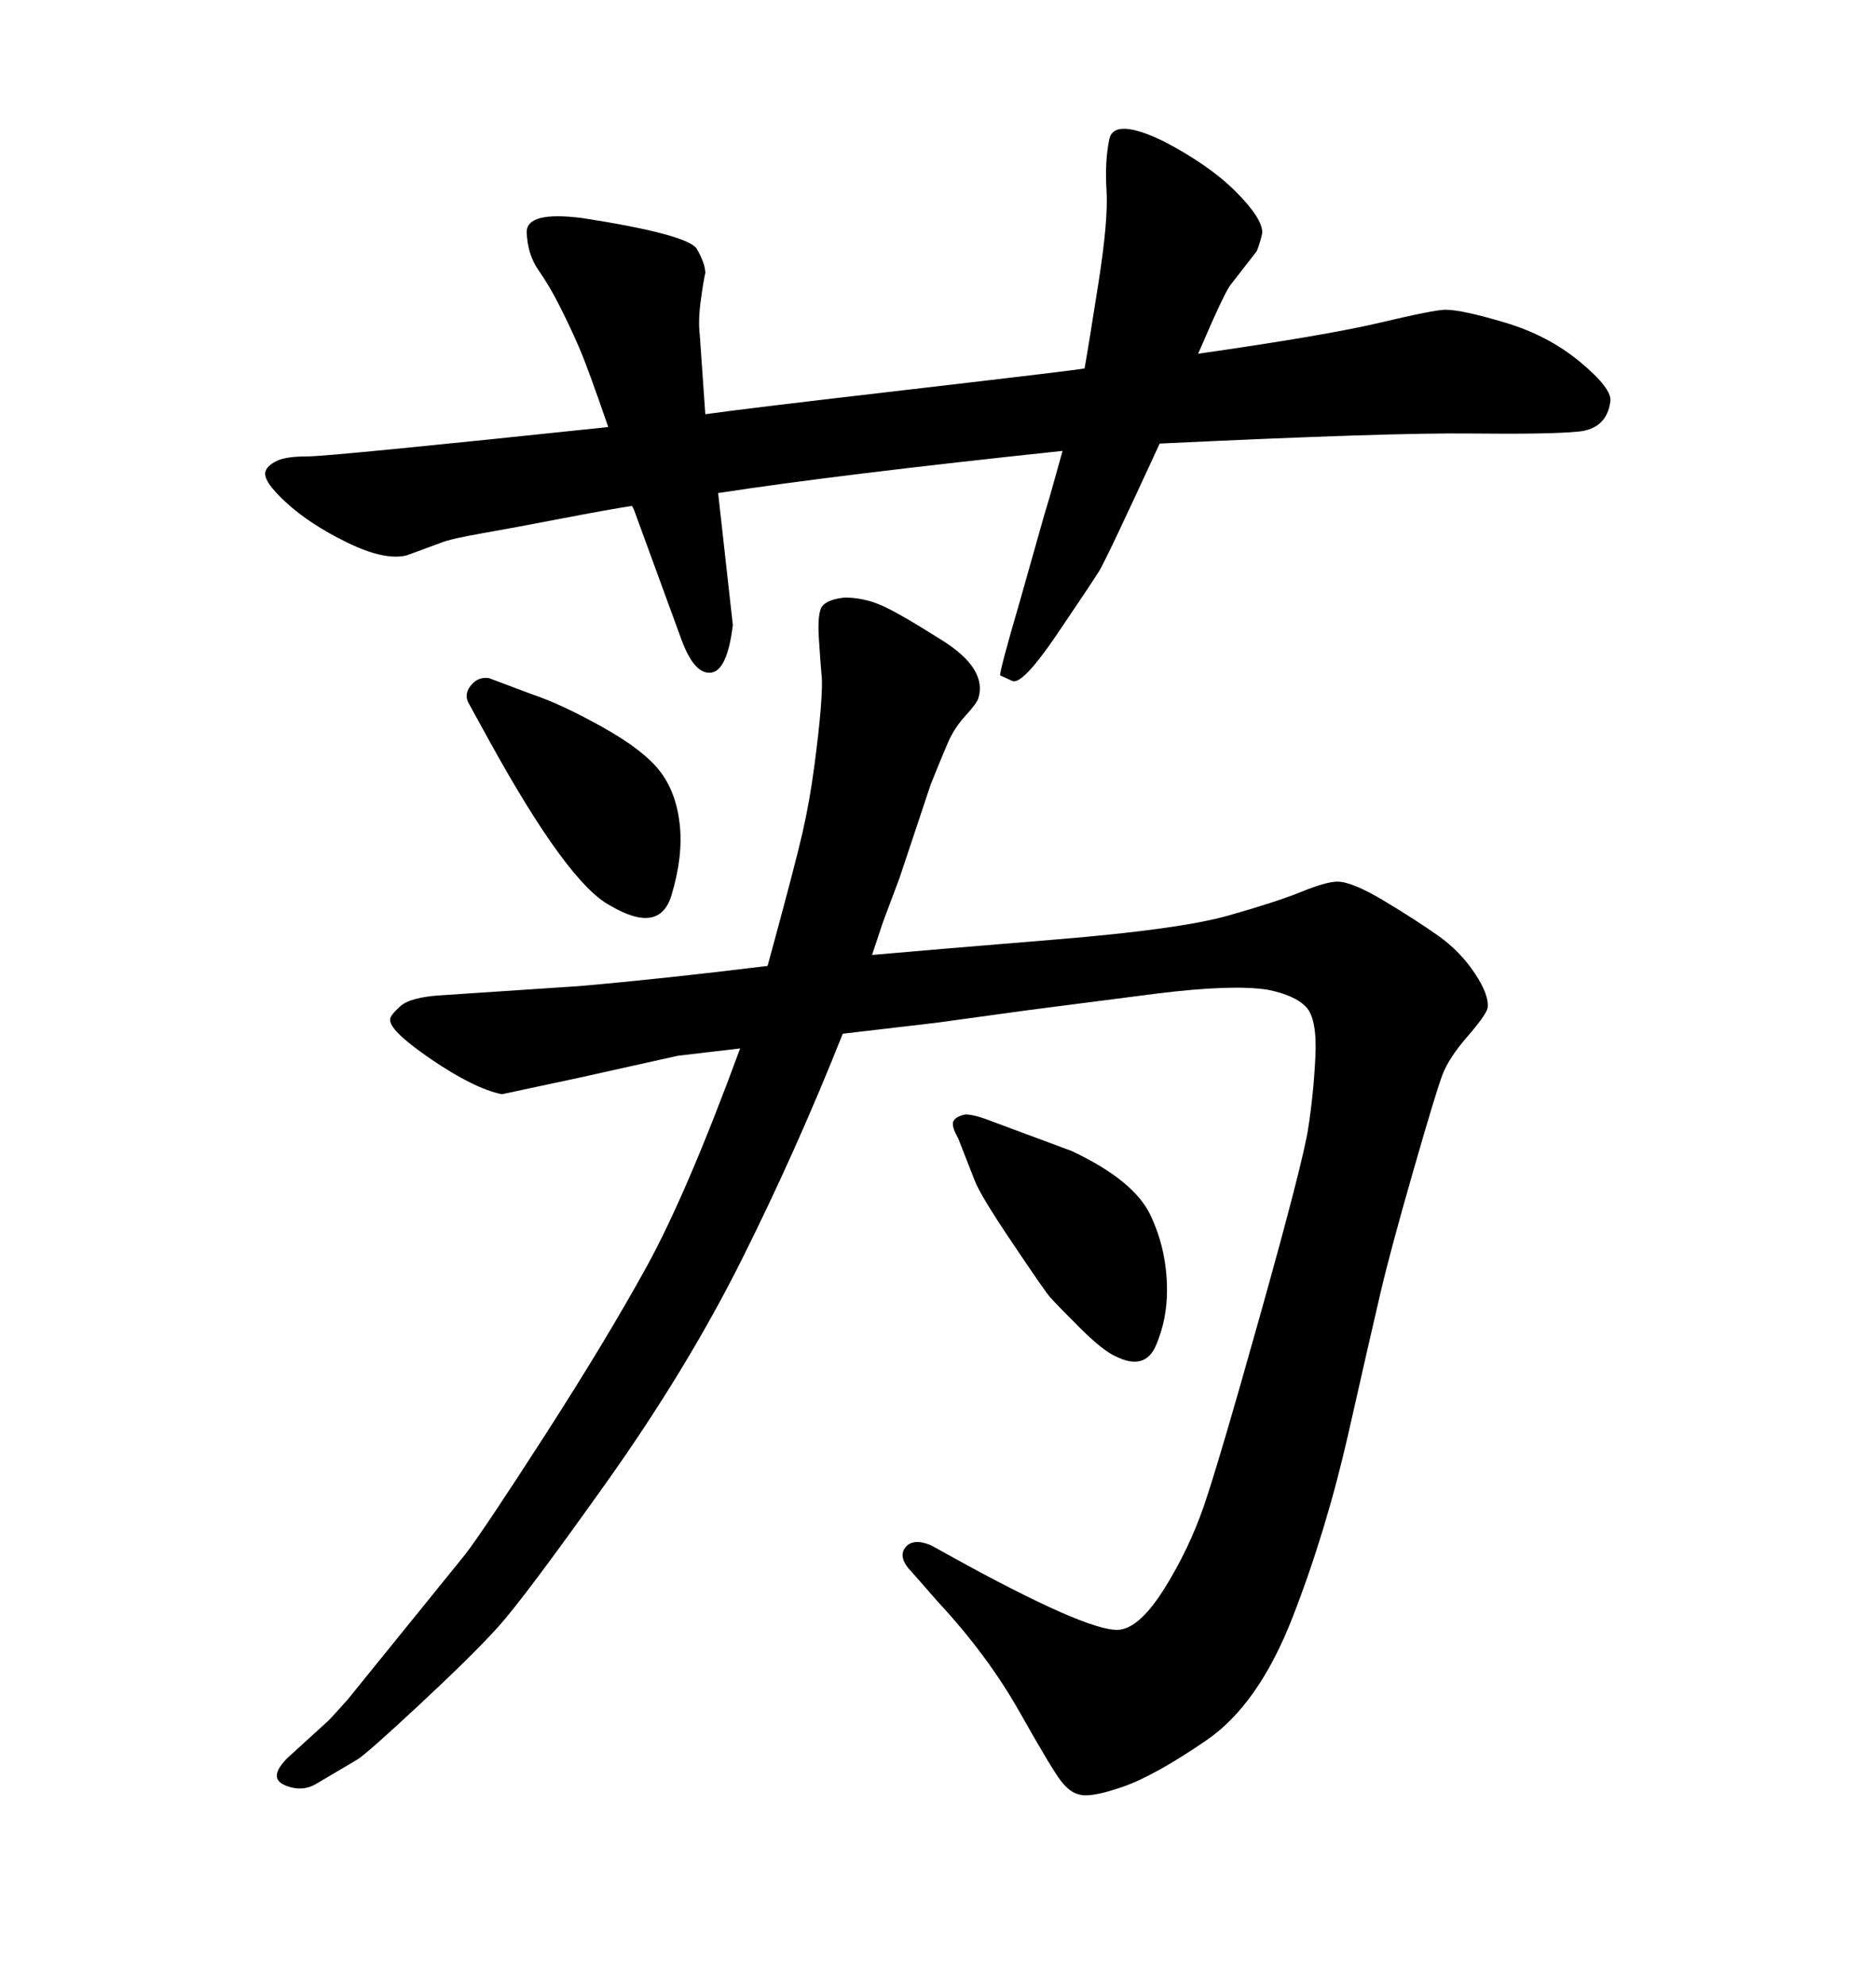 <svg xmlns="http://www.w3.org/2000/svg" xmlns:xlink="http://www.w3.org/1999/xlink" width="300" height="317.285"><path d="M134.77 165.23L134.77 165.23Q127.44 183.69 118.65 201.27Q109.86 218.85 96.83 237.16Q83.79 255.47 79.69 260.01Q75.59 264.55 67.09 272.46Q58.59 280.37 57.13 281.25L57.13 281.25L50.68 285.06Q48.34 286.52 45.56 285.35Q42.77 284.18 46.00 280.96L46.00 280.96L52.44 275.10Q53.32 274.22 55.66 271.58L55.66 271.58L74.41 248.44Q77.34 244.63 87.16 229.39Q96.97 214.16 103.42 202.44Q109.86 190.72 118.36 167.58L118.36 167.58L108.40 168.75L92.58 172.27L80.27 174.90Q75.88 174.02 68.99 169.34Q62.11 164.65 62.40 162.89L62.40 162.89Q62.40 162.30 64.01 160.84Q65.63 159.38 70.61 159.08L70.61 159.08L92.58 157.62Q106.05 156.45 122.75 154.39L122.75 154.39Q127.15 138.28 128.32 133.15Q129.49 128.03 130.22 122.46Q130.96 116.89 131.25 113.23Q131.54 109.57 131.40 108.11Q131.25 106.64 130.96 102.25Q130.66 97.85 131.54 96.83Q132.42 95.80 135.06 95.51L135.06 95.51Q137.99 95.51 140.77 96.68Q143.55 97.85 150.73 102.39Q157.91 106.93 156.45 111.62L156.45 111.62Q156.15 112.50 154.39 114.40Q152.64 116.31 151.61 118.65Q150.59 121.00 148.83 125.39L148.83 125.39L143.85 140.33L141.21 147.36L139.45 152.64Q149.41 151.76 169.04 150.15Q188.67 148.54 196.44 146.34Q204.20 144.14 208.15 142.53Q212.11 140.92 213.87 140.92L213.87 140.92Q216.21 140.92 221.34 143.99Q226.46 147.07 229.98 149.56Q233.50 152.05 235.84 155.57Q238.18 159.08 237.89 161.13L237.89 161.13Q237.60 162.30 234.67 165.67Q231.74 169.04 230.71 171.68Q229.69 174.32 226.03 187.06Q222.36 199.80 220.75 206.69Q219.14 213.57 215.63 229.10Q212.11 244.63 206.69 258.54Q201.27 272.46 192.92 278.17Q184.57 283.89 179.44 285.64Q174.32 287.40 172.56 286.82L172.56 286.82Q171.09 286.52 169.63 284.62Q168.16 282.71 163.04 273.63Q157.91 264.55 150 256.05L150 256.05L145.90 251.37Q143.55 249.02 144.73 247.41Q145.90 245.80 148.83 246.97L148.83 246.97L154.69 250.20Q175.20 261.33 179.30 260.45L179.30 260.45Q182.52 259.86 186.33 253.71Q190.14 247.56 192.48 240.82Q194.82 234.08 201.56 210.06Q208.30 186.04 209.18 180.47Q210.06 174.90 210.35 168.90Q210.64 162.89 208.89 160.99Q207.13 159.08 202.73 158.20L202.73 158.20Q197.17 157.32 185.16 158.79L185.16 158.79L164.65 161.43L149.71 163.48L134.77 165.23ZM97.27 68.26L97.27 68.26Q94.04 58.89 92.72 55.81Q91.41 52.73 89.65 49.22Q87.89 45.70 86.13 43.21Q84.38 40.72 84.23 37.21Q84.08 33.69 93.16 34.86L93.16 34.86Q110.16 37.50 111.47 39.84Q112.79 42.19 112.79 43.65L112.79 43.65Q112.50 44.82 112.06 48.05Q111.62 51.27 111.91 53.61L111.91 53.61L112.79 66.21Q118.95 65.33 145.46 62.26Q171.97 59.18 173.44 58.89L173.44 58.89Q174.02 55.66 175.63 45.41Q177.25 35.16 176.95 30.47Q176.66 25.78 177.39 22.27Q178.13 18.75 186.04 22.56L186.04 22.56Q193.36 26.37 197.61 30.62Q201.86 34.86 201.86 37.21L201.86 37.21Q201.56 38.67 200.98 40.14L200.98 40.14L196.88 45.41Q196.00 46.29 191.60 56.54L191.60 56.54Q212.11 53.61 220.75 51.56Q229.39 49.51 231.15 49.51L231.15 49.51Q233.79 49.51 240.67 51.56Q247.56 53.61 252.69 57.86Q257.81 62.11 257.52 64.16L257.52 64.16Q256.93 68.55 252.39 68.99Q247.85 69.43 235.11 69.29Q222.36 69.14 185.45 70.90L185.45 70.90Q176.95 89.36 175.78 91.26Q174.61 93.16 169.04 101.37Q163.48 109.57 161.87 108.84Q160.25 108.11 159.96 107.96Q159.67 107.81 163.18 95.80L163.18 95.80L166.99 82.32L167.87 79.39L169.92 72.07Q133.89 75.88 114.84 78.81L114.84 78.81L117.19 99.90Q116.31 107.23 113.67 107.52Q111.04 107.81 108.98 102.25L108.98 102.25L101.37 81.45L101.07 80.86Q97.27 81.45 89.65 82.91Q82.03 84.38 77.05 85.25Q72.07 86.13 70.61 86.72L70.61 86.72L65.04 88.77Q61.52 89.65 55.52 86.72Q49.51 83.79 45.70 80.27Q41.89 76.76 42.48 75.29L42.48 75.29Q42.77 74.41 44.24 73.68Q45.70 72.95 49.22 72.95Q52.73 72.95 97.27 68.26ZM155.86 188.67L155.86 188.67L153.22 181.93Q152.05 179.88 152.49 179.15Q152.93 178.42 154.39 178.13L154.39 178.13Q155.86 178.13 158.79 179.30L158.79 179.30L171.39 183.98Q181.35 188.67 183.98 194.24Q186.62 199.80 186.62 206.25L186.62 206.25Q186.62 210.94 184.86 215.04Q183.11 219.14 178.42 216.80L178.42 216.80Q176.37 215.92 172.56 212.11Q168.75 208.30 167.87 207.28Q166.99 206.25 161.87 198.63Q156.74 191.02 155.86 188.67ZM78.22 108.40L78.22 108.40L85.25 111.04Q89.65 112.50 96.24 116.16Q102.83 119.82 105.47 123.19Q108.11 126.56 108.69 131.69Q109.28 136.82 107.37 143.12Q105.47 149.41 97.56 144.73L97.56 144.73Q90.82 141.21 78.22 118.36L78.22 118.36L75 112.50Q74.12 111.04 75.29 109.57Q76.46 108.11 78.22 108.40Z"/></svg>